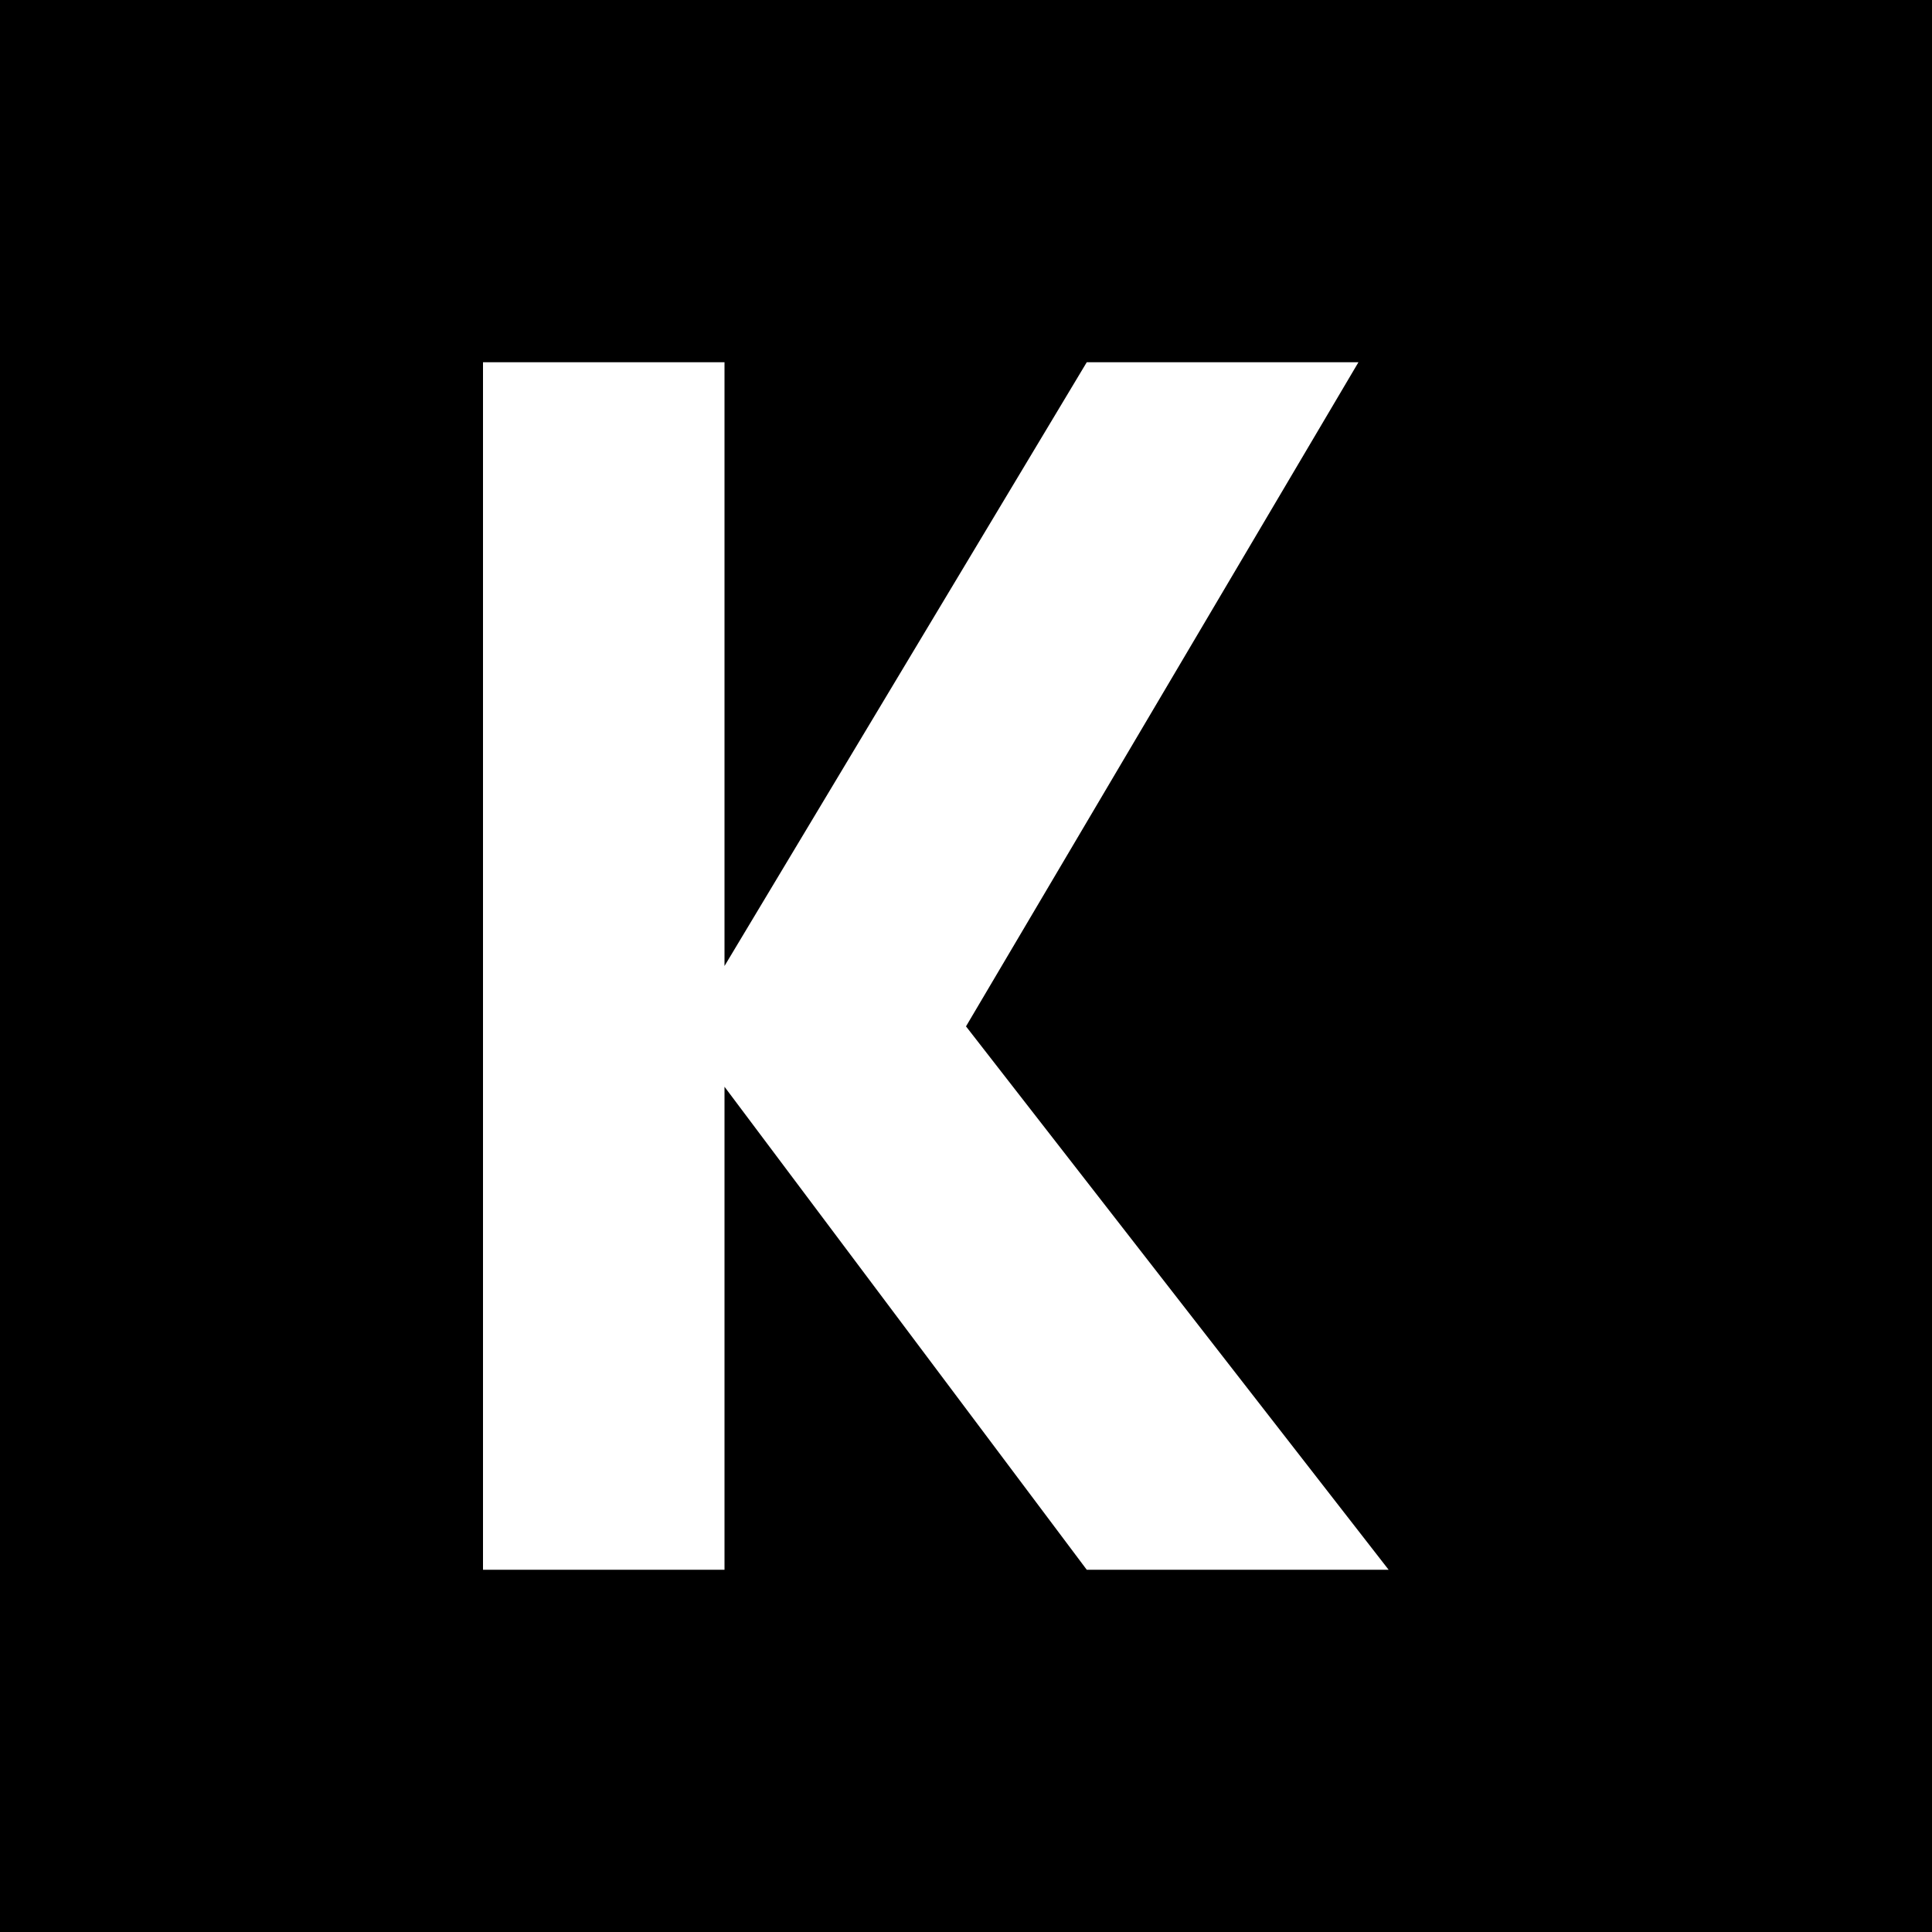 <svg width="32" height="32" viewBox="0 0 32 32" fill="none" xmlns="http://www.w3.org/2000/svg">
  <rect width="32" height="32" fill="#000000"/>
  <path d="M8 6V26H12V18L18 26H23L16 17L22.5 6H18L12 16V6H8Z" fill="#FFFFFF"/>
</svg>